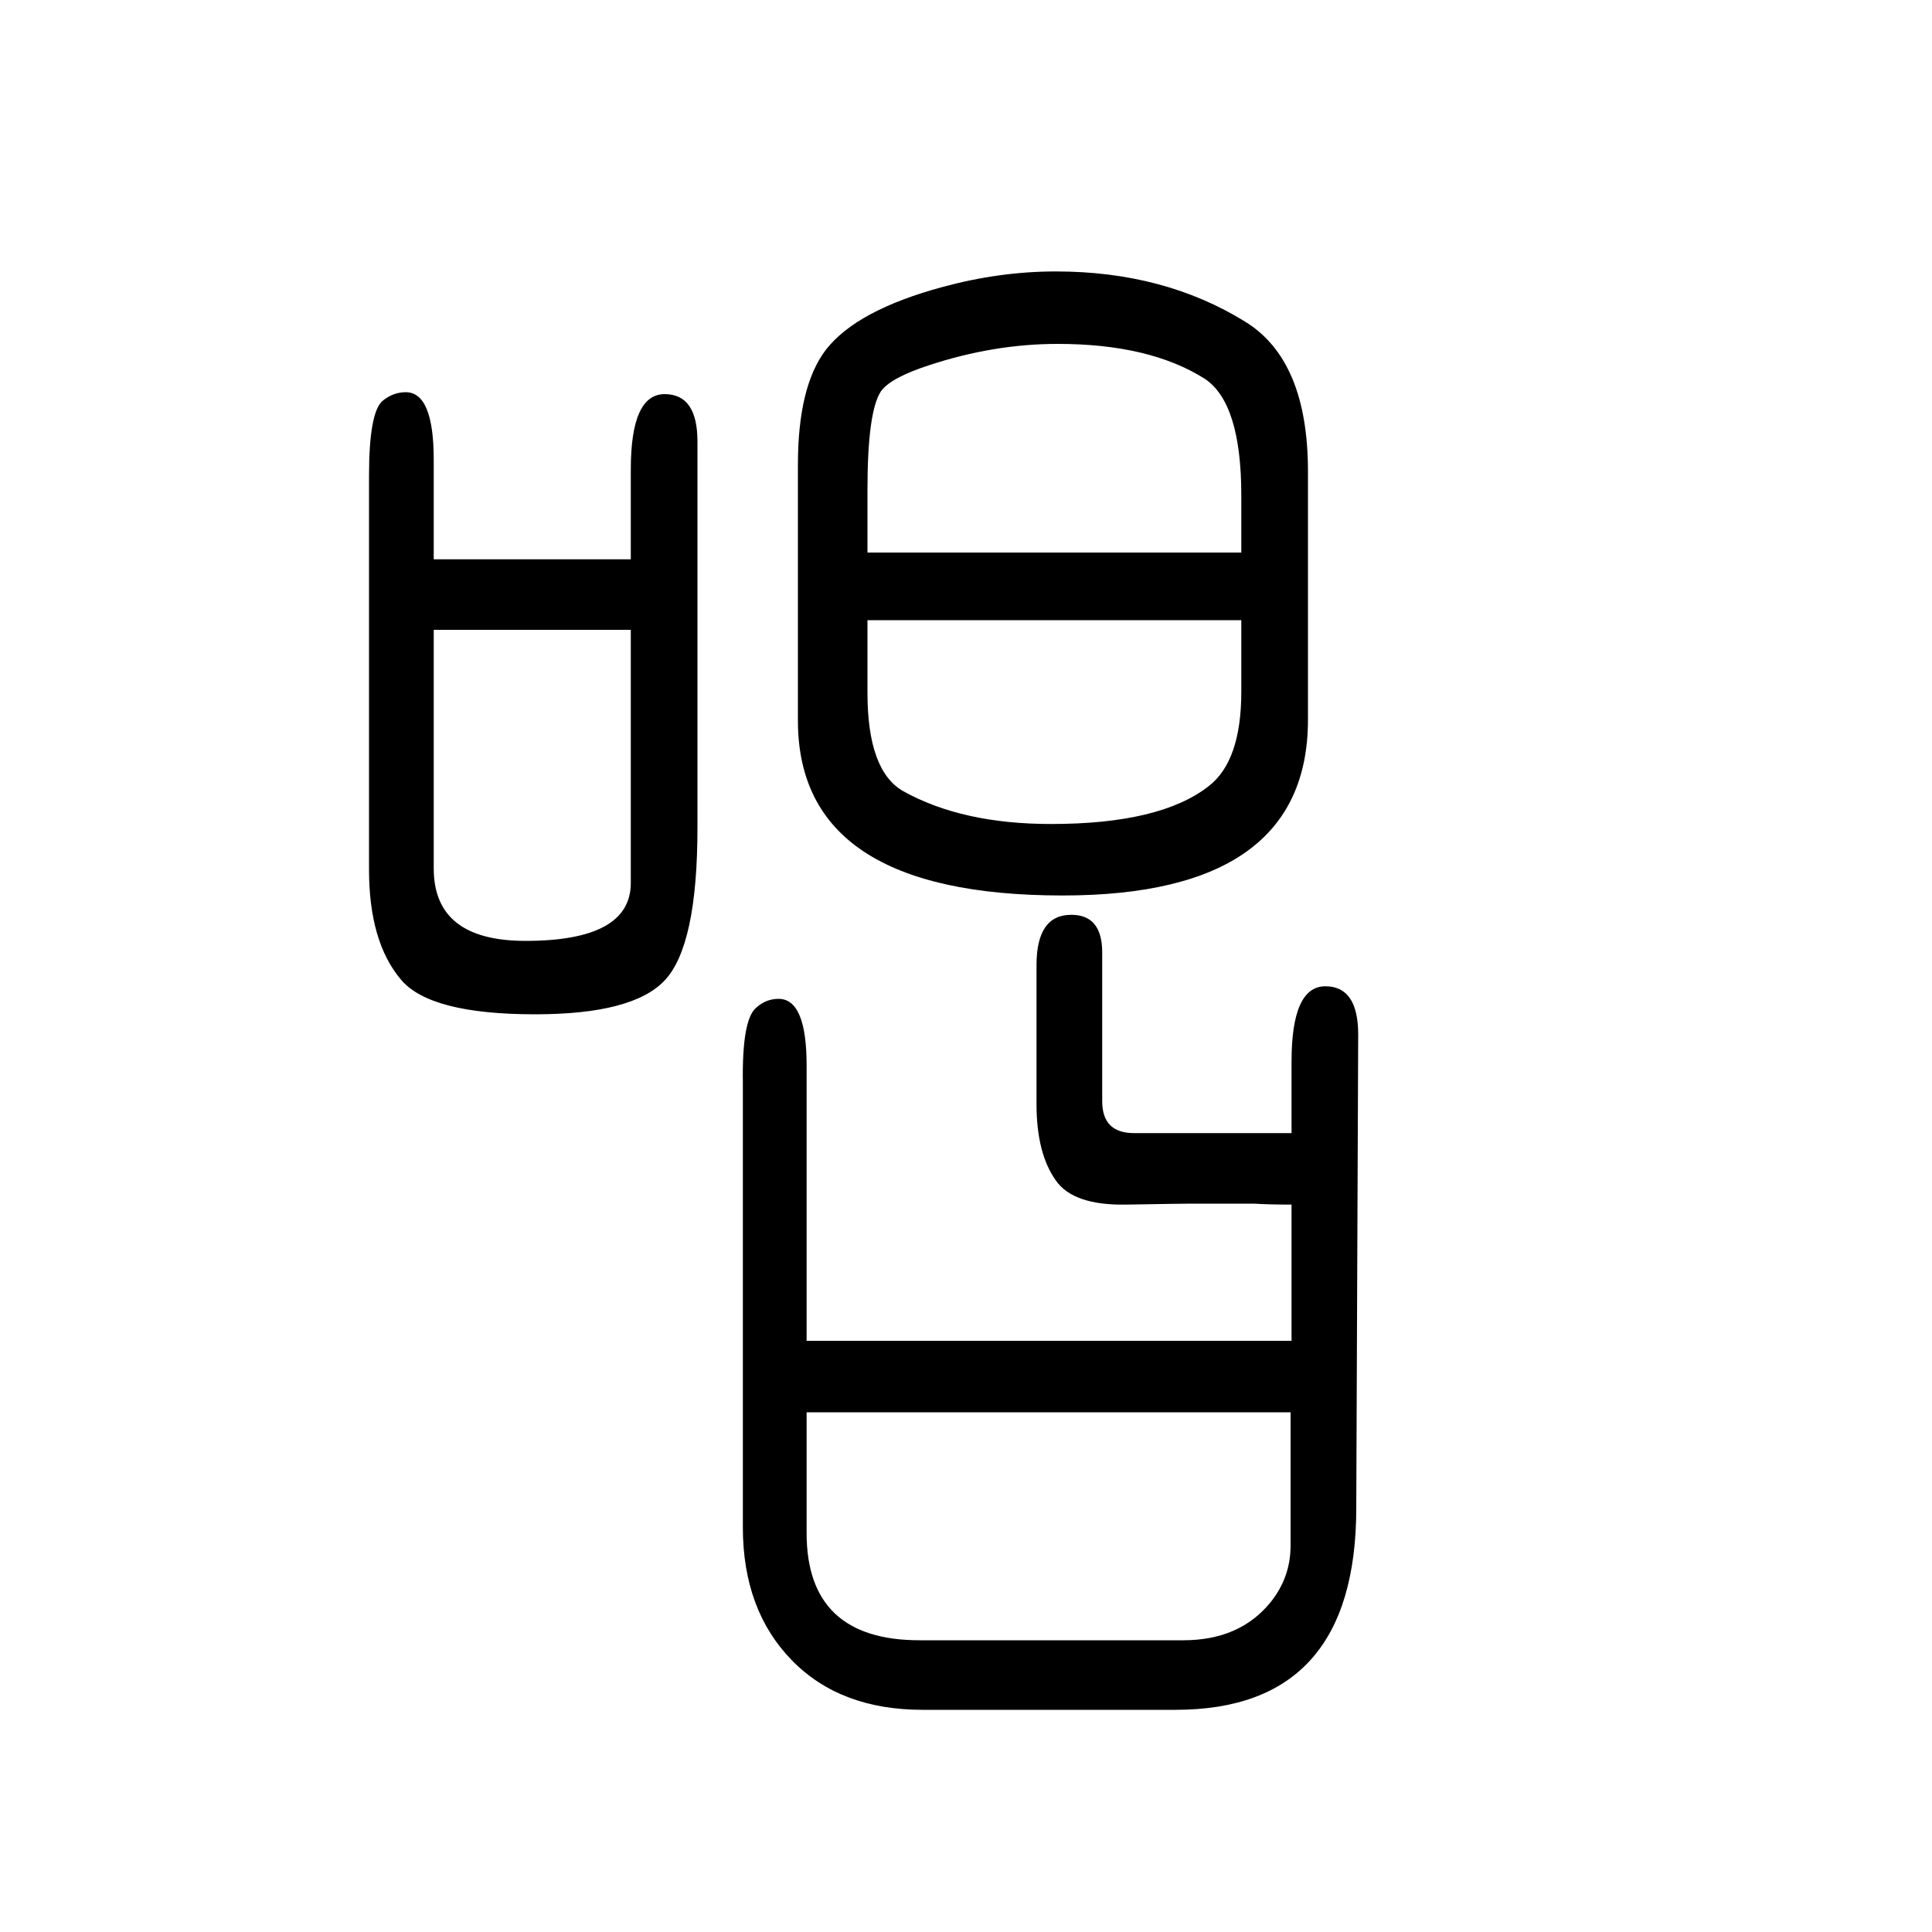 <svg xmlns="http://www.w3.org/2000/svg" xmlns:xlink="http://www.w3.org/1999/xlink" height="100" width="100" version="1.1"><path d="M1337 403q-23 0 -39 1h-66q-8 0 -66 -1q-55 -1 -73 25q-20 28 -20 79v144q0 52 36 52q32 0 32 -39v-154q0 -33 33 -33h78h85v74q0 78 35 78q34 0 34 -50l-2 -490q0 -209 -187 -209h-262q-85 0 -135 51q-51 52 -51 138v460q-1 66 14 78q10 9 23 9q29 0 29 -69v-285h502
v141zM1336 188h-501v-125q0 -111 117 -111h273q58 0 90 39q21 26 21 59v138zM653 1071v93q0 78 35 78q34 0 34 -49v-400q0 -122 -34 -158q-33 -35 -134 -35q-109 0 -139 36q-33 39 -33 114v407q0 66 14 78q11 9 24 9q29 0 29 -70v-103h204zM653 998h-204v-247q0 -75 95 -75
q109 0 109 60v262zM1354 1162v-257q0 -182 -254 -182q-274 0 -274 181v265q0 81 29 119q32 41 121 65q59 16 117 16q112 0 196 -52q65 -40 65 -155zM898 1078h387v59q0 96 -38 121q-57 36 -152 36q-66 0 -133 -22q-40 -13 -50 -27q-14 -21 -14 -102v-65zM898 1008v-75
q0 -81 37 -102q61 -34 153 -34q113 0 163 39q34 26 34 98v74h-387z" style="" transform="scale(0.05 -0.05) translate(0 -1650)"/></svg>